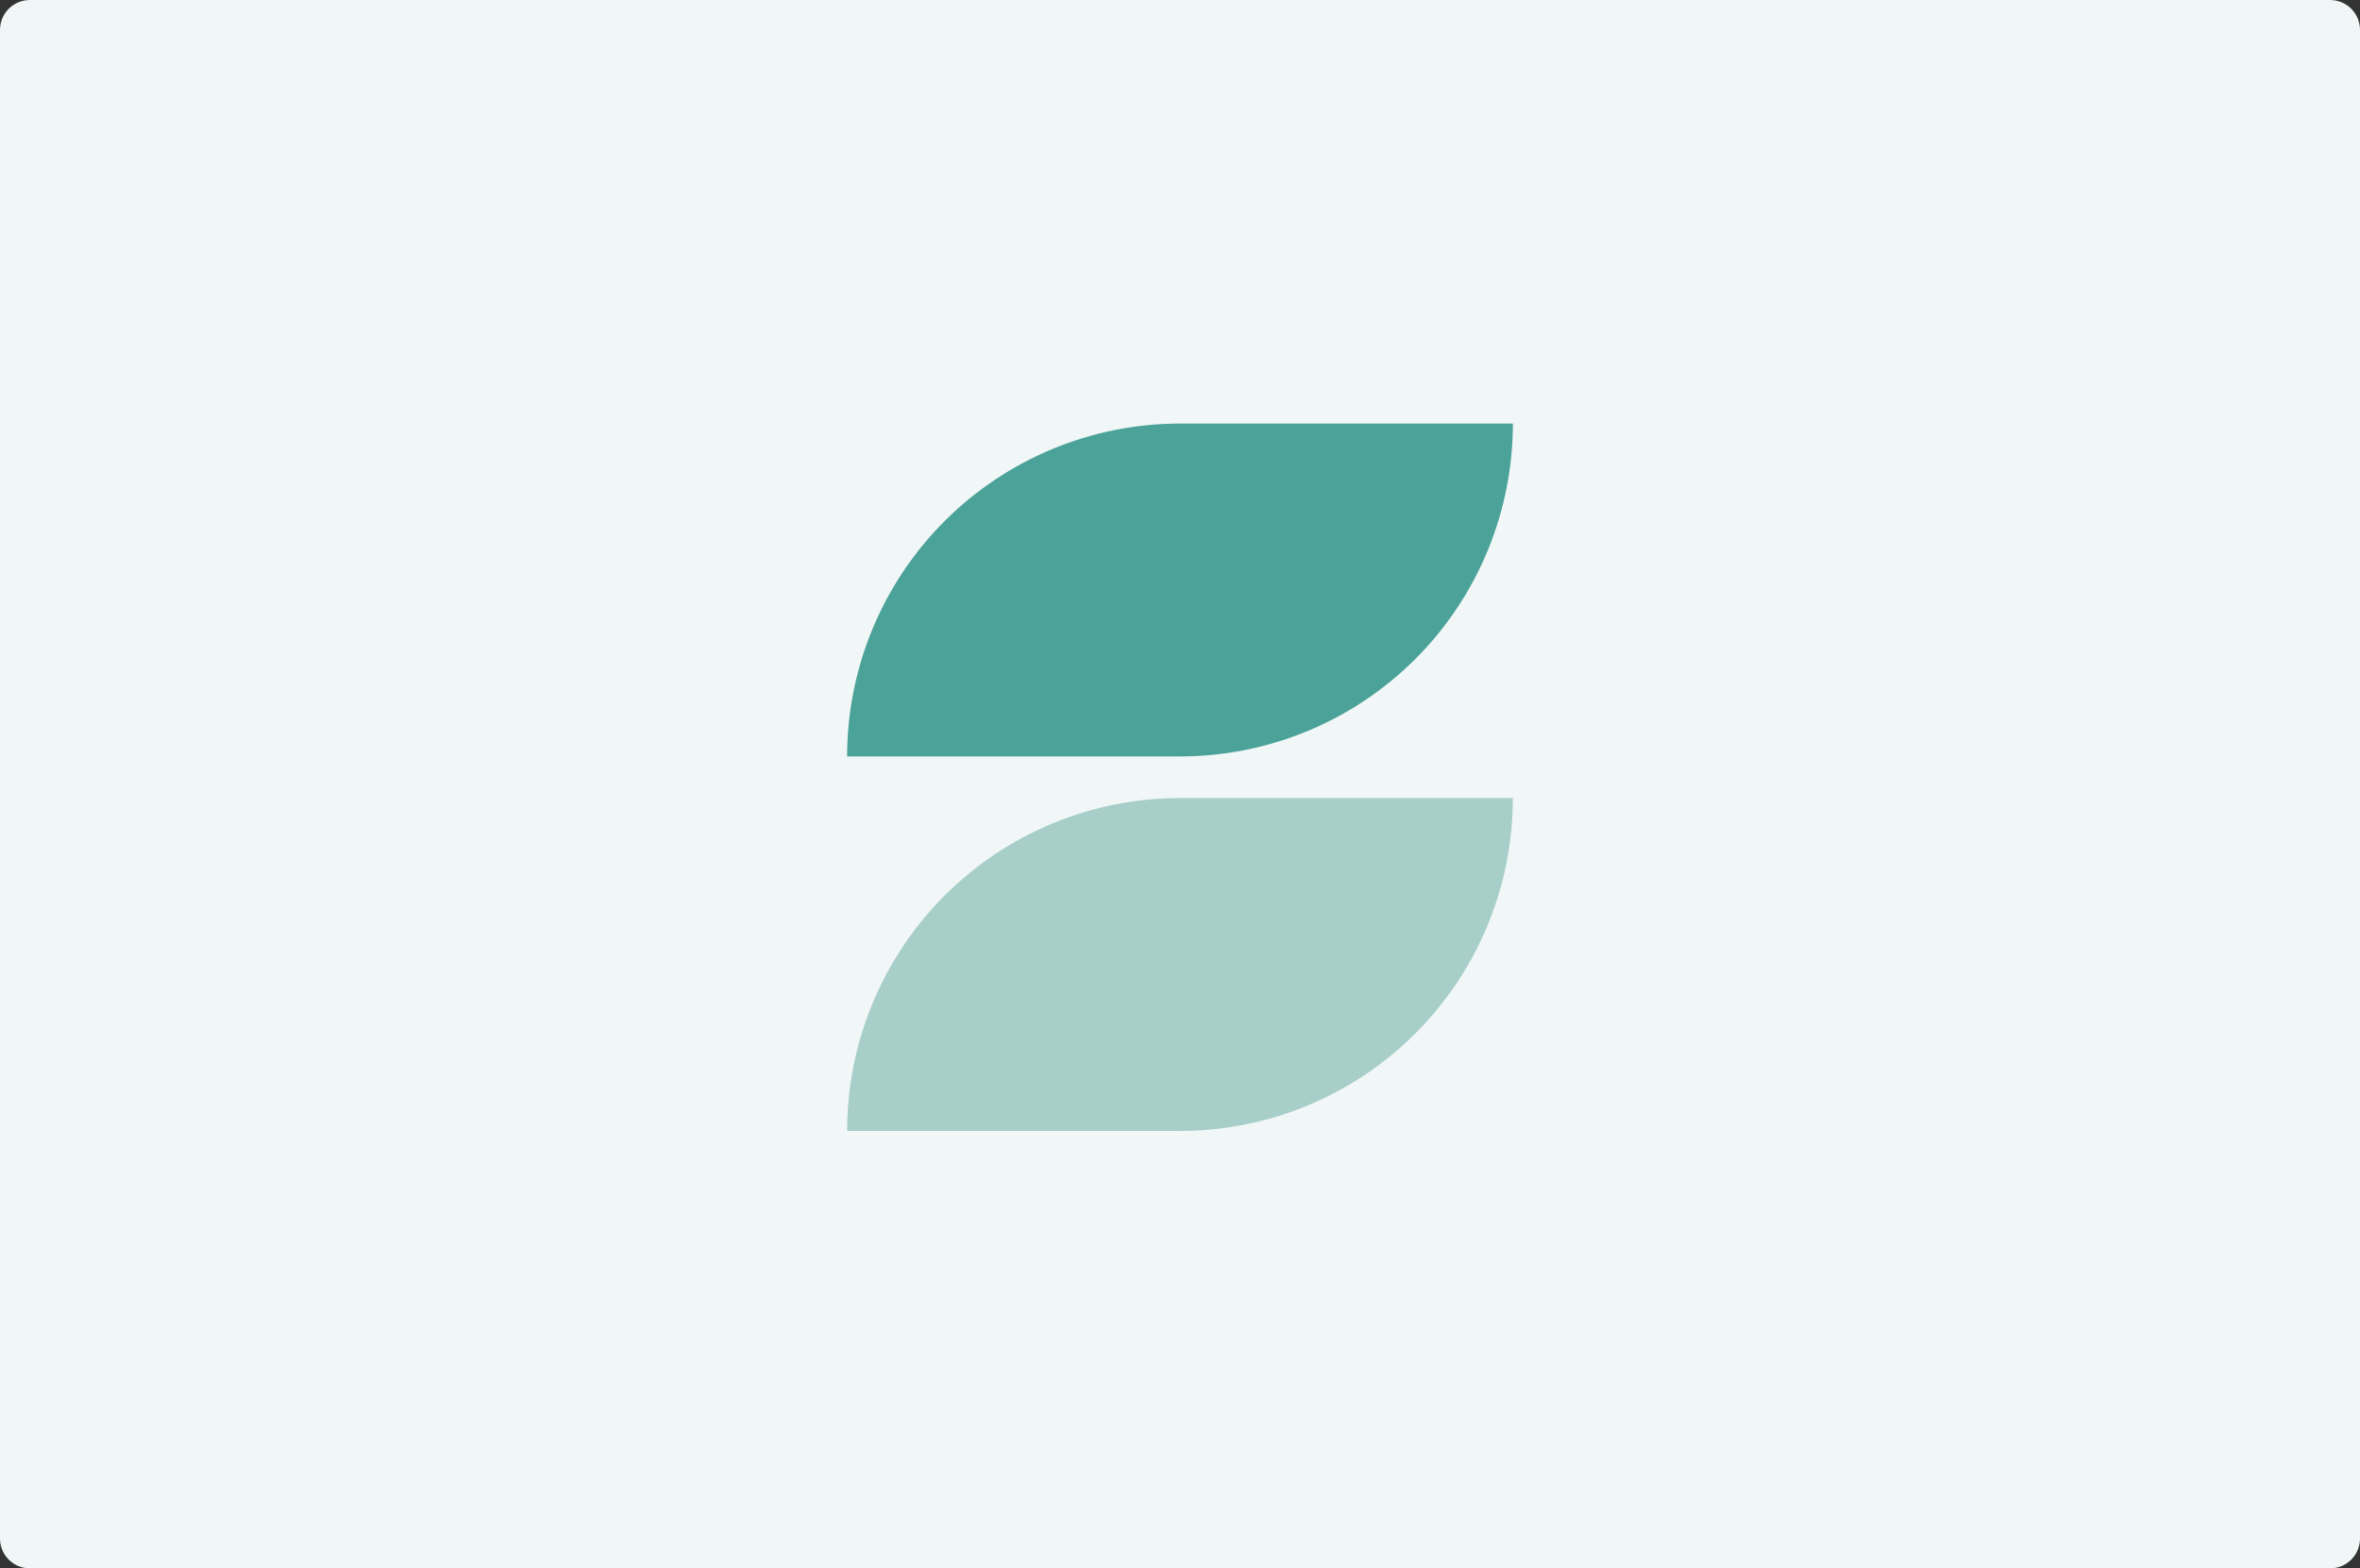 <svg width="158" height="105" viewBox="0 0 158 105" fill="none" xmlns="http://www.w3.org/2000/svg">
<rect x="0" y="0" width="158" height="105" fill="#333333" stroke="none"/>
<path d="M0 2C0 0.895 0.895 0 2 0H156C157.105 0 158 0.895 158 2V103C158 104.105 157.105 105 156 105H2C0.895 105 0 104.105 0 103V2Z" fill="#F0F7F6"/>
<path d="M101.286 53.429C101.286 56.355 100.709 59.253 99.589 61.957C98.469 64.661 96.828 67.117 94.759 69.186C92.689 71.256 90.232 72.898 87.528 74.018C84.994 75.067 82.288 75.641 79.549 75.708L79 75.714H56.714C56.714 72.787 57.291 69.889 58.411 67.186C59.531 64.482 61.172 62.025 63.241 59.956C65.311 57.887 67.768 56.245 70.472 55.125C73.175 54.005 76.073 53.429 79 53.429H101.286Z" fill="#A8CECA"/>
<path d="M101.286 28.357C101.286 31.284 100.709 34.182 99.589 36.886C98.469 39.589 96.828 42.046 94.759 44.115C92.689 46.185 90.232 47.826 87.528 48.946C84.994 49.996 82.288 50.568 79.549 50.636L79 50.643H56.714C56.714 47.716 57.291 44.818 58.411 42.114C59.531 39.411 61.172 36.954 63.241 34.885C65.311 32.815 67.768 31.174 70.472 30.054C73.175 28.934 76.073 28.357 79 28.357H101.286Z" fill="#4BA299"/>
</svg>
